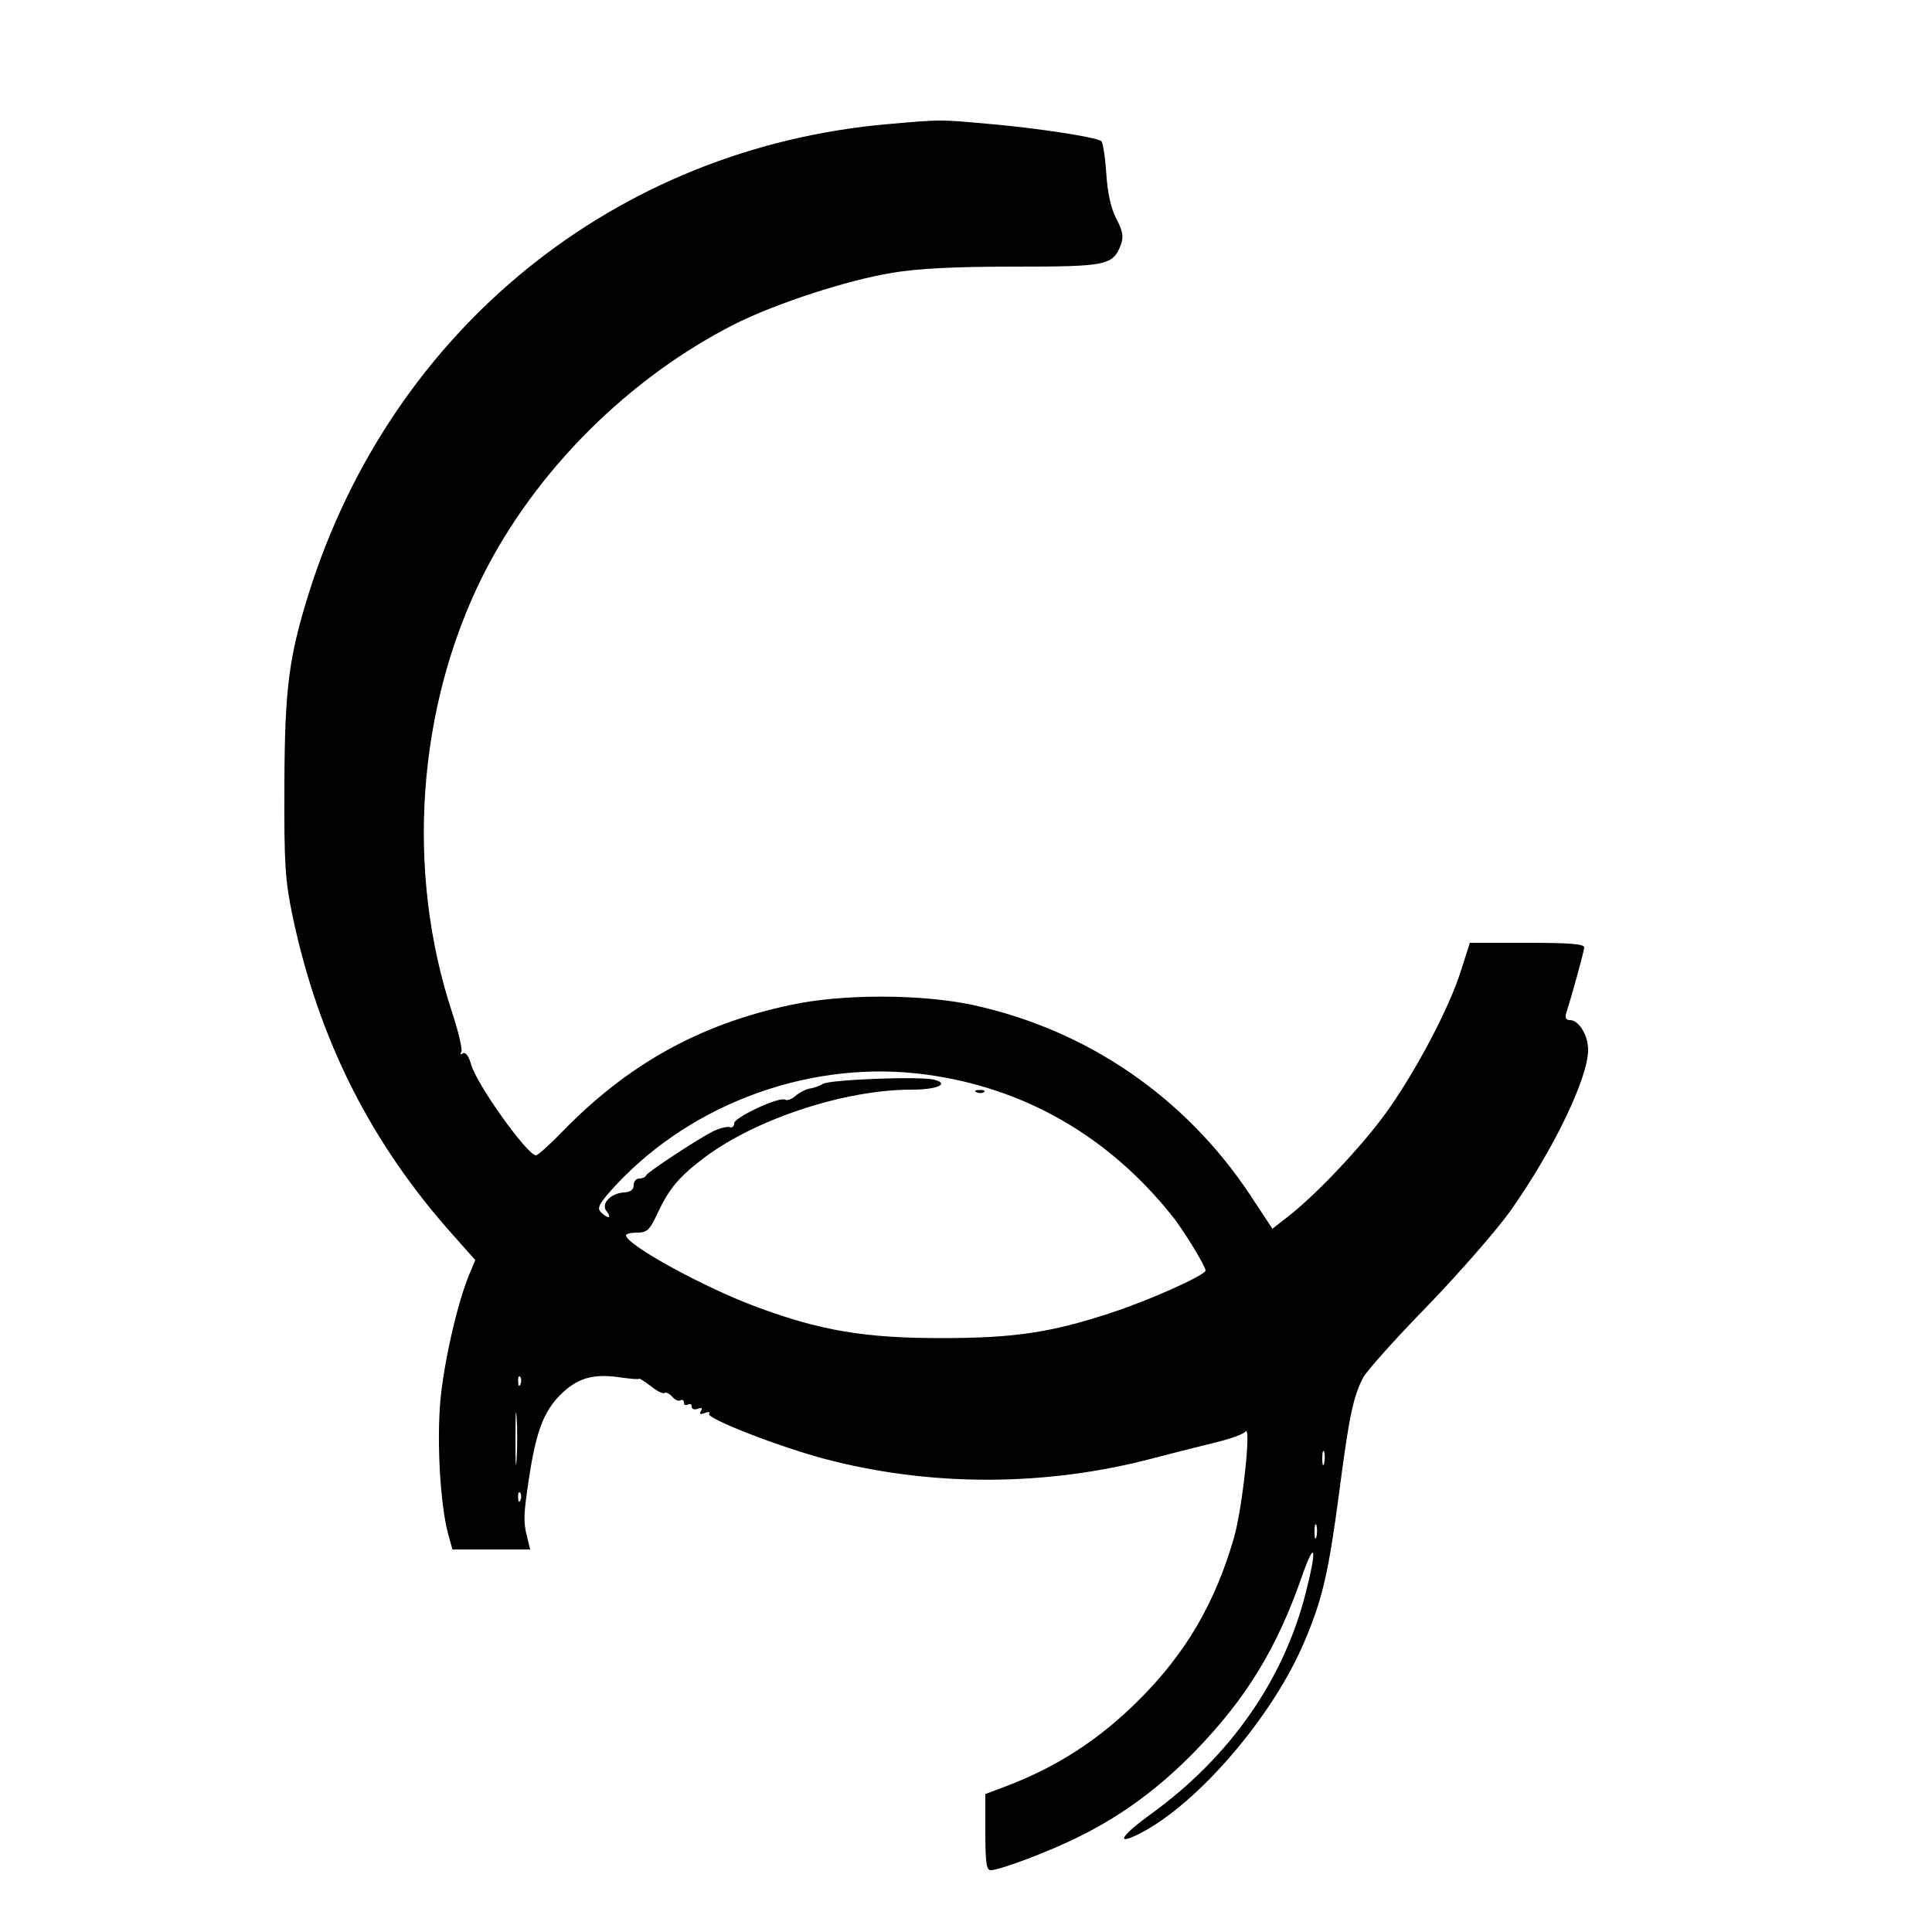 <?xml version="1.0" standalone="no"?>
<!DOCTYPE svg PUBLIC "-//W3C//DTD SVG 20010904//EN"
 "http://www.w3.org/TR/2001/REC-SVG-20010904/DTD/svg10.dtd">
<svg version="1.0" xmlns="http://www.w3.org/2000/svg"
 width="500pt" height="500pt" viewBox="0 0 500 500"
 preserveAspectRatio="xMidYMid meet">
<g transform="translate(0,500) scale(0.1,-0.1)"
fill="#000000" stroke="none">
<path d="M2300 4679 c-706 -61 -1286 -530 -1501 -1215 -52 -166 -62 -248 -63
-494 -1 -207 2 -248 21 -340 68 -322 203 -589 417 -828 l56 -63 -15 -36 c-31
-74 -65 -223 -75 -324 -10 -108 -1 -272 20 -350 l11 -39 100 0 101 0 -8 33
c-10 38 -9 59 5 151 18 120 38 173 81 216 44 44 85 56 158 45 26 -4 47 -5 47
-3 0 1 13 -7 29 -19 16 -13 32 -21 36 -18 4 3 13 -2 20 -10 7 -8 16 -12 21 -9
5 3 9 0 9 -6 0 -6 5 -8 10 -5 6 3 10 1 10 -5 0 -7 7 -9 16 -6 10 4 13 2 8 -6
-5 -8 -2 -9 10 -5 9 4 15 3 11 -2 -7 -12 178 -84 297 -116 275 -73 575 -73
856 2 53 14 126 32 162 41 36 9 69 21 73 27 16 22 -7 -194 -29 -273 -49 -170
-124 -299 -246 -421 -103 -103 -212 -174 -350 -226 l-48 -18 0 -98 c0 -80 3
-99 14 -99 24 0 156 50 231 88 109 54 204 124 297 219 134 138 213 268 278
455 34 97 39 72 9 -45 -57 -225 -196 -423 -398 -570 -82 -59 -97 -86 -29 -51
149 77 343 303 424 496 47 111 62 177 90 387 25 193 36 247 62 296 8 16 83
100 166 185 83 86 179 196 214 245 112 158 202 345 202 418 0 38 -24 77 -47
77 -10 0 -13 6 -10 17 17 53 46 160 47 171 0 9 -36 12 -148 12 l-148 0 -23
-72 c-30 -96 -117 -261 -194 -368 -63 -87 -180 -211 -253 -268 l-41 -32 -58
88 c-168 253 -422 427 -717 491 -135 29 -340 29 -473 0 -235 -50 -421 -154
-590 -328 -32 -33 -63 -61 -68 -61 -22 0 -154 184 -168 236 -6 21 -14 32 -21
28 -6 -4 -8 -3 -4 4 3 6 -7 50 -23 99 -122 367 -92 792 79 1134 137 272 378
512 653 651 106 53 290 113 406 132 66 11 161 16 316 16 240 0 255 3 276 57 7
20 5 35 -12 67 -14 27 -23 67 -26 119 -3 42 -9 80 -13 82 -17 11 -171 34 -287
44 -132 12 -125 12 -263 0z m97 -2460 c253 -34 471 -159 635 -364 29 -35 88
-132 88 -143 0 -12 -147 -78 -246 -110 -155 -51 -250 -65 -439 -65 -195 0
-311 19 -475 80 -134 49 -339 161 -340 186 0 4 13 7 29 7 26 0 33 7 54 53 30
63 56 93 121 142 134 100 363 175 535 175 67 0 100 15 58 26 -38 9 -269 0
-287 -11 -8 -5 -24 -11 -34 -12 -11 -2 -28 -11 -37 -19 -10 -9 -22 -13 -27
-10 -15 9 -132 -46 -132 -61 0 -8 -6 -13 -12 -10 -7 2 -26 -3 -43 -11 -41 -21
-169 -105 -173 -114 -2 -5 -10 -8 -18 -8 -8 0 -14 -8 -14 -17 0 -12 -8 -18
-25 -19 -35 -2 -61 -30 -45 -49 15 -19 3 -20 -15 -2 -11 11 -4 23 38 69 201
216 511 327 804 287z m-1050 -801 c-3 -8 -6 -5 -6 6 -1 11 2 17 5 13 3 -3 4
-12 1 -19z m-10 -195 c-2 -32 -3 -8 -3 52 0 61 1 87 3 58 2 -29 2 -78 0 -110z
m2090 -10 c-3 -10 -5 -4 -5 12 0 17 2 24 5 18 2 -7 2 -21 0 -30z m-2080 -95
c-3 -8 -6 -5 -6 6 -1 11 2 17 5 13 3 -3 4 -12 1 -19z m2060 -95 c-3 -10 -5 -4
-5 12 0 17 2 24 5 18 2 -7 2 -21 0 -30z"/>
<path d="M2528 2173 c7 -3 16 -2 19 1 4 3 -2 6 -13 5 -11 0 -14 -3 -6 -6z"/>
</g>
</svg>
